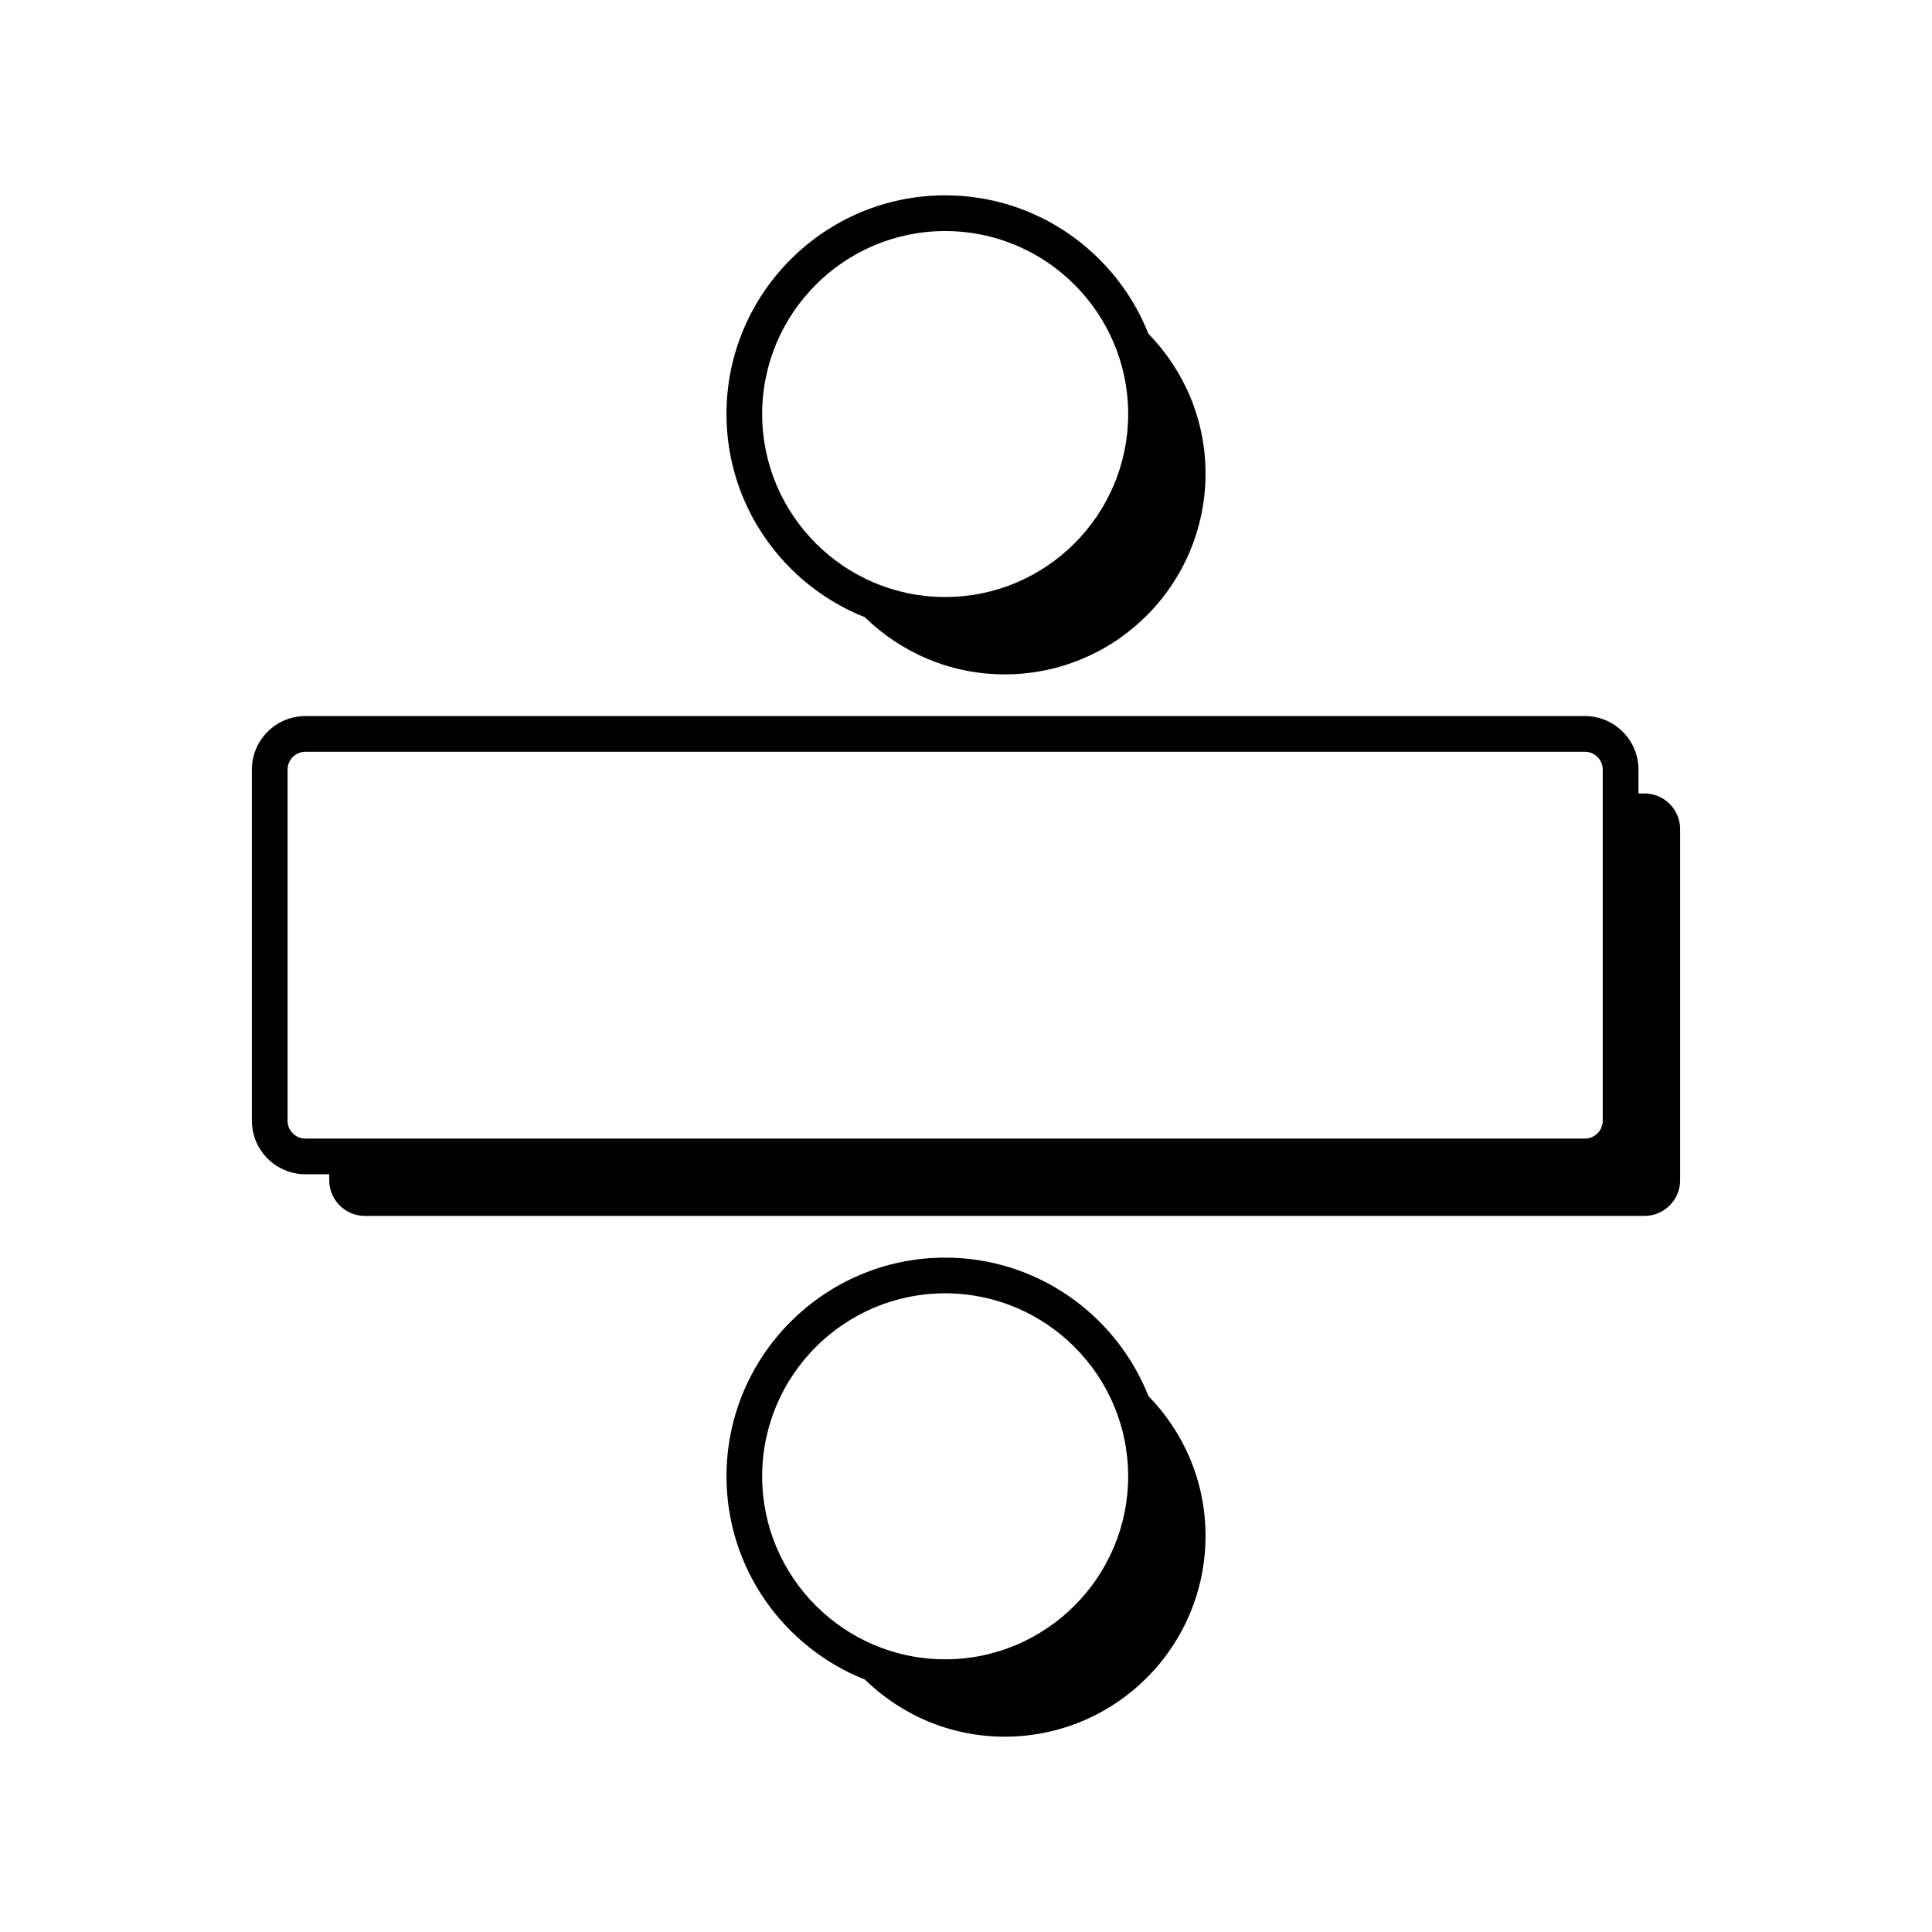 <?xml version="1.0" encoding="UTF-8"?>
<!-- The Best Svg Icon site in the world: iconSvg.co, Visit us! https://iconsvg.co -->
<svg fill="#000000" width="800px" height="800px" version="1.1" viewBox="144 144 512 512" xmlns="http://www.w3.org/2000/svg">
 <g>
  <path d="m373.19 307.57c9.582 9.34 22.621 15.145 37.059 15.145 29.402 0 53.227-23.832 53.227-53.223 0-14.434-5.801-27.473-15.141-37.055-8.504-21.445-29.422-36.672-53.855-36.672-31.957 0-57.957 25.996-57.957 57.957 0 24.43 15.227 45.34 36.668 53.848zm21.289-102.34c26.742 0 48.496 21.754 48.496 48.492 0 26.742-21.754 48.496-48.496 48.496-26.742 0-48.496-21.754-48.496-48.496 0-26.738 21.762-48.492 48.496-48.492z"/>
  <path d="m579.79 354.27h-1.578v-6.316c0-7.828-6.375-14.191-14.199-14.191h-339.07c-7.828 0-14.191 6.367-14.191 14.191v93.047c0 7.836 6.367 14.191 14.191 14.191h6.312v1.578c0 5.223 4.238 9.461 9.457 9.461h339.08c5.223 0 9.461-4.238 9.461-9.461v-93.047c-0.004-5.223-4.238-9.453-9.461-9.453zm-359.58 86.734v-93.051c0-2.613 2.117-4.727 4.727-4.727h339.07c2.613 0 4.734 2.117 4.734 4.727v93.047c0 2.609-2.125 4.731-4.734 4.731l-339.07 0.004c-2.613 0-4.731-2.125-4.731-4.731z"/>
  <path d="m448.34 513.96c-8.504-21.453-29.422-36.676-53.855-36.676-31.957 0-57.957 25.996-57.957 57.957 0 24.441 15.219 45.344 36.664 53.852 9.582 9.34 22.621 15.145 37.059 15.145 29.402 0 53.227-23.832 53.227-53.227 0.004-14.441-5.797-27.477-15.137-37.051zm-102.36 21.277c0-26.742 21.754-48.496 48.496-48.496 26.742 0 48.496 21.754 48.496 48.496s-21.754 48.496-48.496 48.496c-26.742 0.004-48.496-21.758-48.496-48.496z"/>
 </g>
</svg>